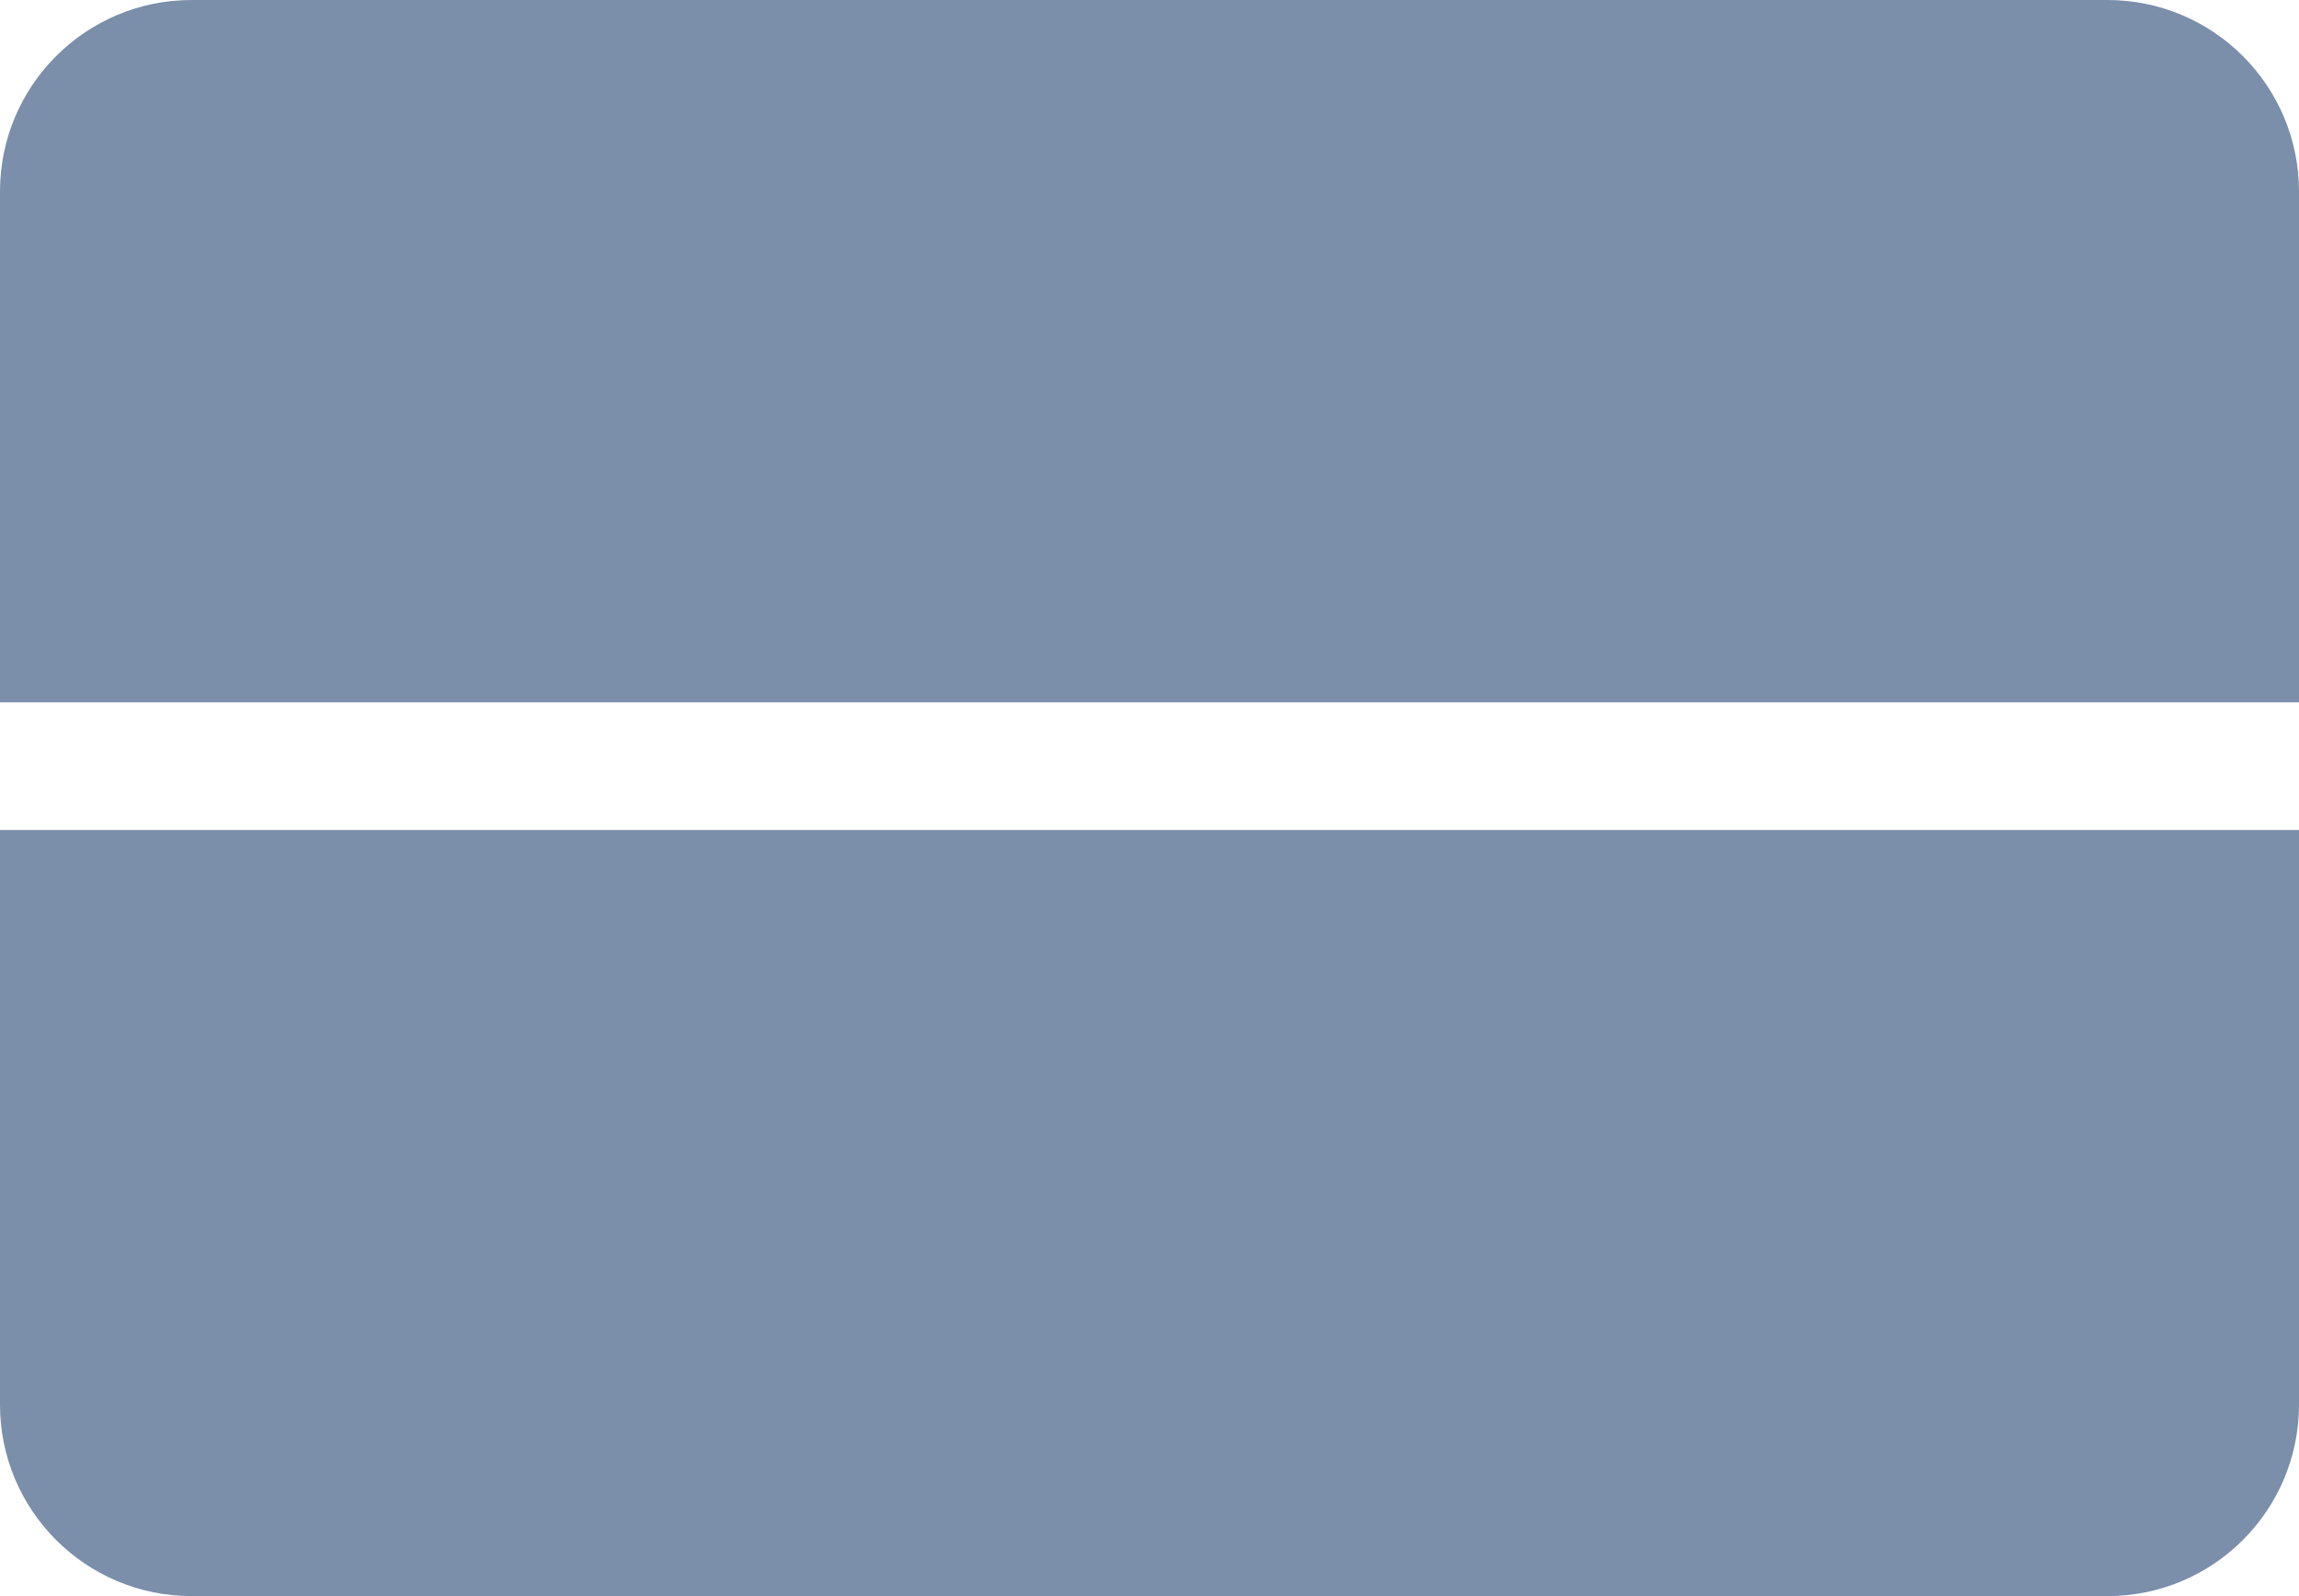 <svg width="36" height="25" viewBox="0 0 36 25" fill="none" xmlns="http://www.w3.org/2000/svg">
<path fill-rule="evenodd" clip-rule="evenodd" d="M3 0C1.343 0 0 1.343 0 3V11H36V3C36 1.343 34.657 0 33 0H3ZM36 13H0V22C0 23.657 1.343 25 3 25H33C34.657 25 36 23.657 36 22V13Z" fill="#7B8EAA"/>
</svg>
